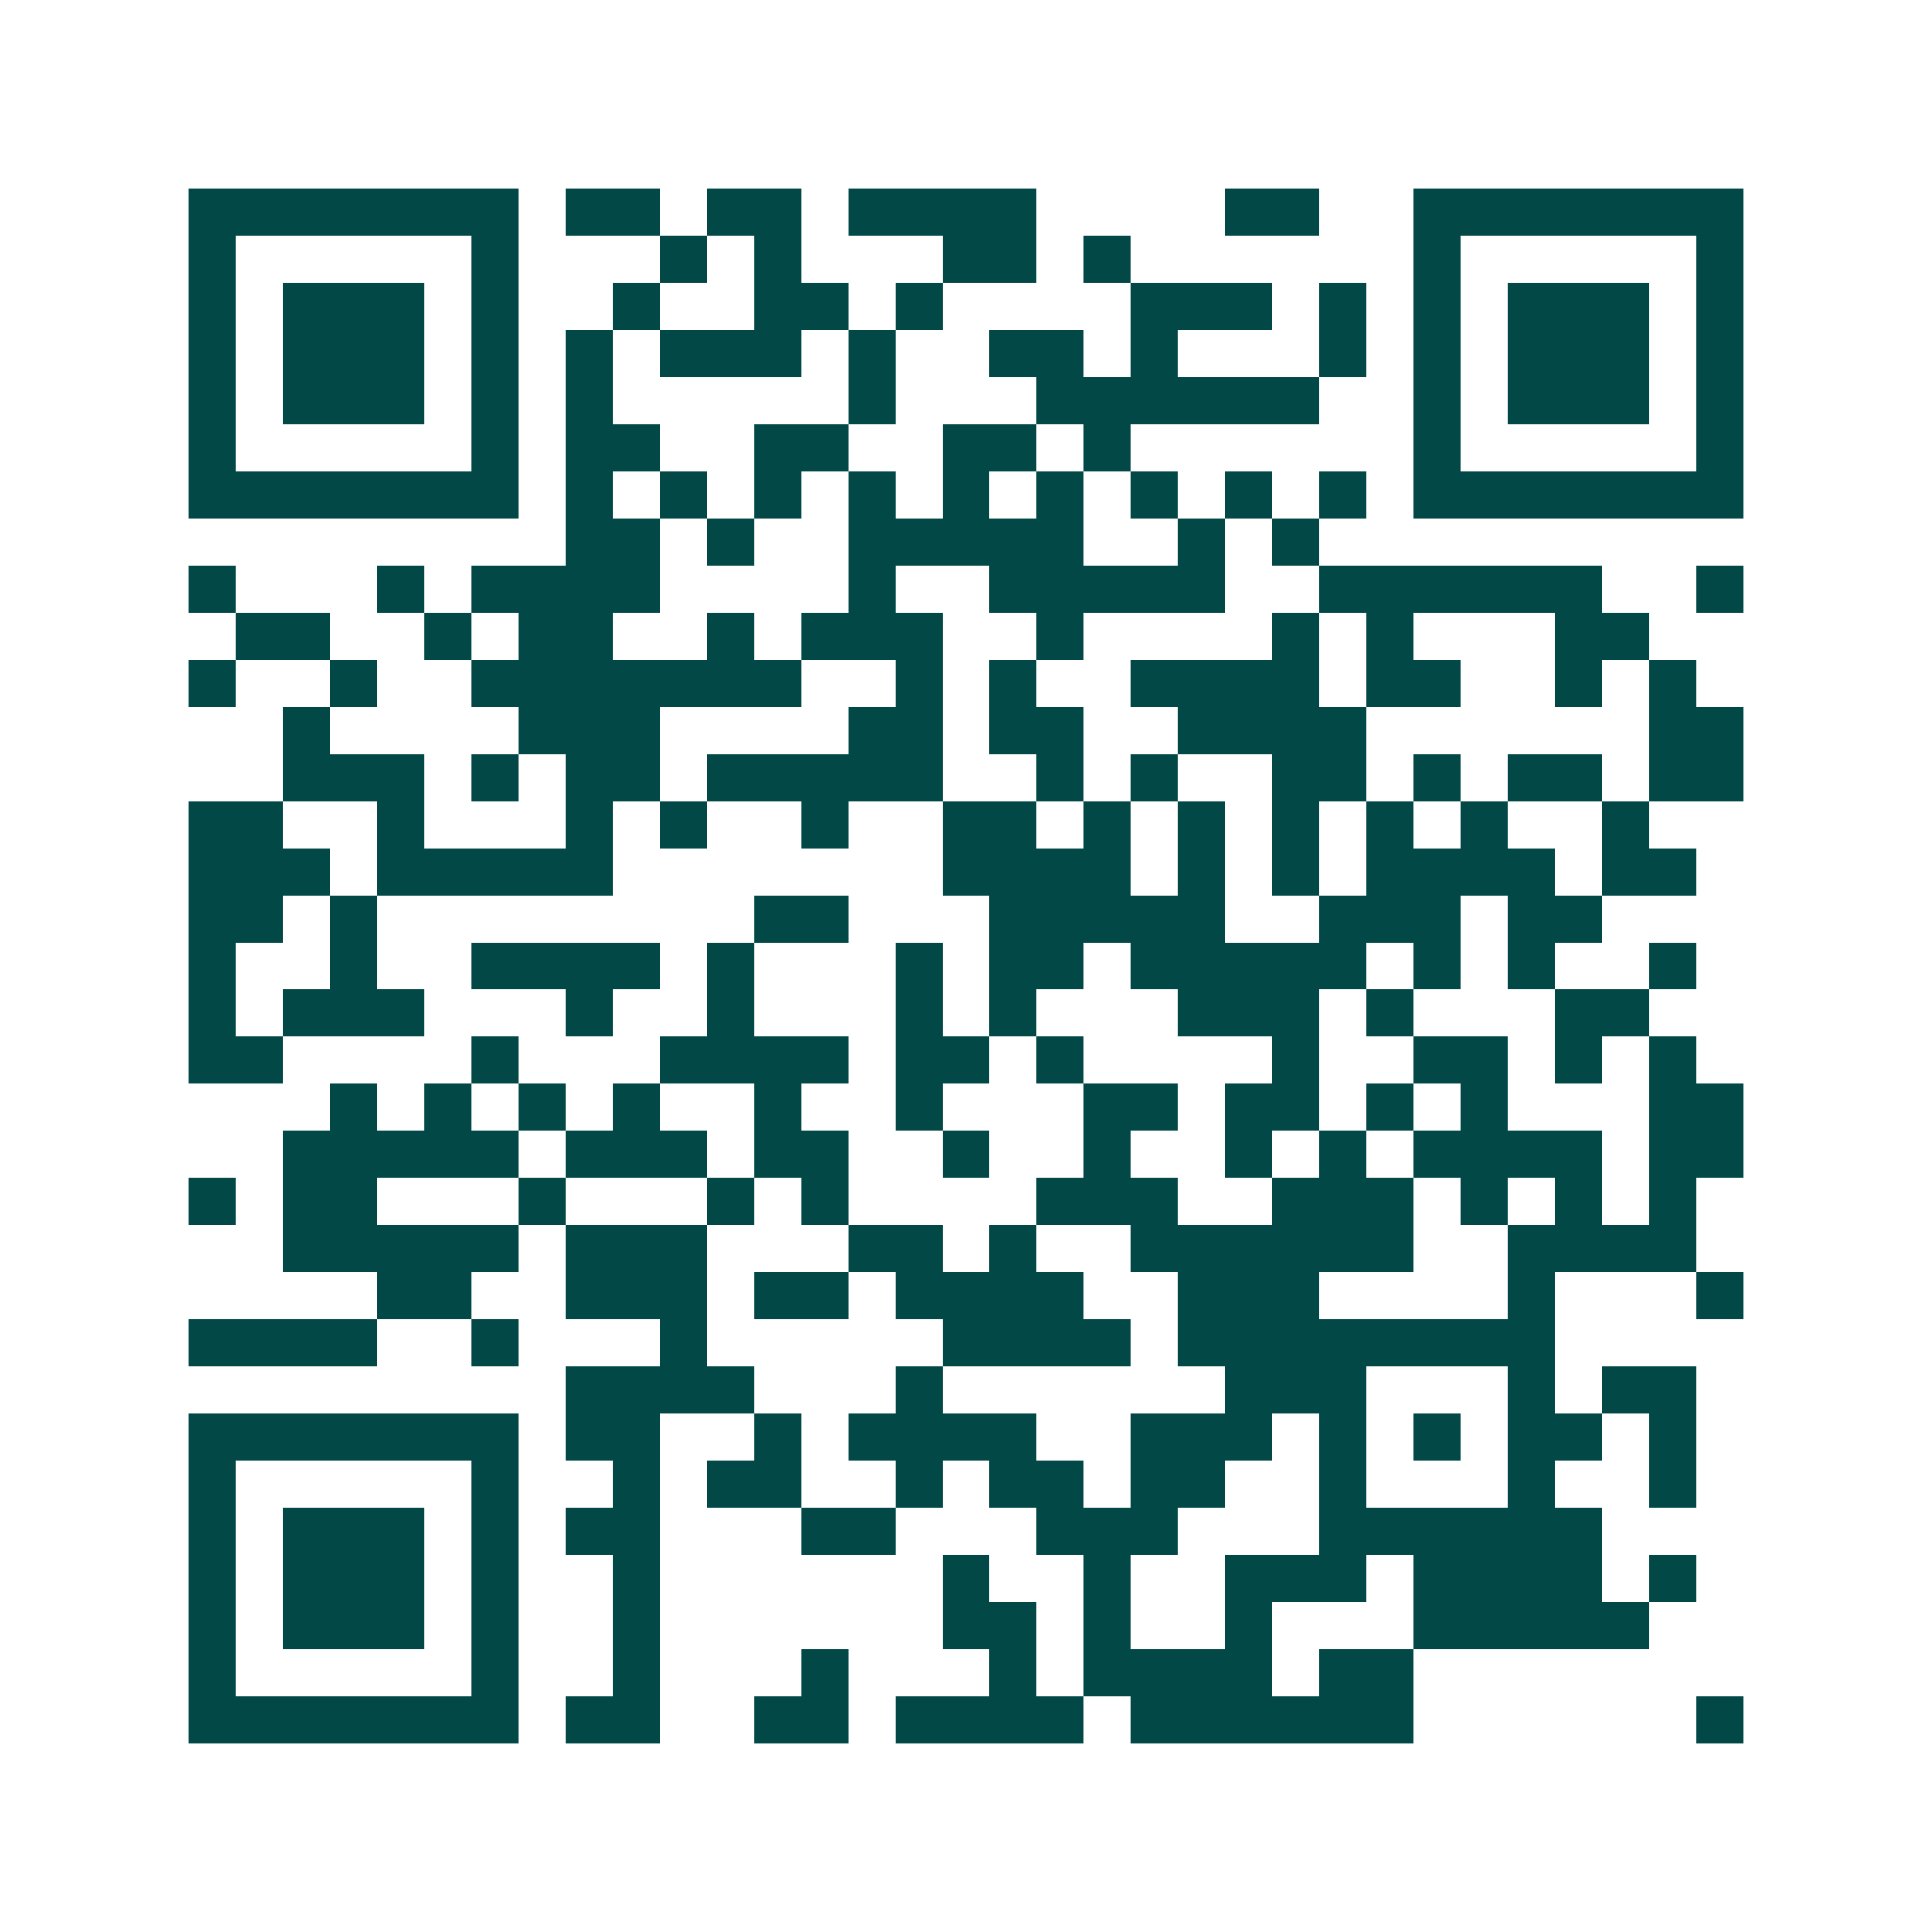 <svg xmlns="http://www.w3.org/2000/svg" width="200" height="200" viewBox="0 0 41 41" shape-rendering="crispEdges"><path fill="#ffffff" d="M0 0h41v41H0z"/><path stroke="#014847" d="M4 4.5h7m1 0h2m1 0h2m1 0h4m4 0h2m2 0h7M4 5.5h1m5 0h1m3 0h1m1 0h1m3 0h2m1 0h1m6 0h1m5 0h1M4 6.5h1m1 0h3m1 0h1m2 0h1m2 0h2m1 0h1m4 0h3m1 0h1m1 0h1m1 0h3m1 0h1M4 7.5h1m1 0h3m1 0h1m1 0h1m1 0h3m1 0h1m2 0h2m1 0h1m3 0h1m1 0h1m1 0h3m1 0h1M4 8.5h1m1 0h3m1 0h1m1 0h1m5 0h1m3 0h6m2 0h1m1 0h3m1 0h1M4 9.5h1m5 0h1m1 0h2m2 0h2m2 0h2m1 0h1m6 0h1m5 0h1M4 10.5h7m1 0h1m1 0h1m1 0h1m1 0h1m1 0h1m1 0h1m1 0h1m1 0h1m1 0h1m1 0h7M12 11.5h2m1 0h1m2 0h5m2 0h1m1 0h1M4 12.5h1m3 0h1m1 0h4m4 0h1m2 0h5m2 0h6m2 0h1M5 13.5h2m2 0h1m1 0h2m2 0h1m1 0h3m2 0h1m4 0h1m1 0h1m3 0h2M4 14.5h1m2 0h1m2 0h7m2 0h1m1 0h1m2 0h4m1 0h2m2 0h1m1 0h1M6 15.5h1m4 0h3m4 0h2m1 0h2m2 0h4m6 0h2M6 16.5h3m1 0h1m1 0h2m1 0h5m2 0h1m1 0h1m2 0h2m1 0h1m1 0h2m1 0h2M4 17.5h2m2 0h1m3 0h1m1 0h1m2 0h1m2 0h2m1 0h1m1 0h1m1 0h1m1 0h1m1 0h1m2 0h1M4 18.5h3m1 0h5m7 0h4m1 0h1m1 0h1m1 0h4m1 0h2M4 19.5h2m1 0h1m8 0h2m3 0h5m2 0h3m1 0h2M4 20.5h1m2 0h1m2 0h4m1 0h1m3 0h1m1 0h2m1 0h5m1 0h1m1 0h1m2 0h1M4 21.5h1m1 0h3m3 0h1m2 0h1m3 0h1m1 0h1m3 0h3m1 0h1m3 0h2M4 22.5h2m4 0h1m3 0h4m1 0h2m1 0h1m4 0h1m2 0h2m1 0h1m1 0h1M7 23.5h1m1 0h1m1 0h1m1 0h1m2 0h1m2 0h1m3 0h2m1 0h2m1 0h1m1 0h1m3 0h2M6 24.5h5m1 0h3m1 0h2m2 0h1m2 0h1m2 0h1m1 0h1m1 0h4m1 0h2M4 25.5h1m1 0h2m3 0h1m3 0h1m1 0h1m4 0h3m2 0h3m1 0h1m1 0h1m1 0h1M6 26.5h5m1 0h3m3 0h2m1 0h1m2 0h6m2 0h4M8 27.5h2m2 0h3m1 0h2m1 0h4m2 0h3m4 0h1m3 0h1M4 28.5h4m2 0h1m3 0h1m5 0h4m1 0h8M12 29.5h4m3 0h1m6 0h3m3 0h1m1 0h2M4 30.5h7m1 0h2m2 0h1m1 0h4m2 0h3m1 0h1m1 0h1m1 0h2m1 0h1M4 31.5h1m5 0h1m2 0h1m1 0h2m2 0h1m1 0h2m1 0h2m2 0h1m3 0h1m2 0h1M4 32.5h1m1 0h3m1 0h1m1 0h2m3 0h2m3 0h3m3 0h6M4 33.5h1m1 0h3m1 0h1m2 0h1m6 0h1m2 0h1m2 0h3m1 0h4m1 0h1M4 34.5h1m1 0h3m1 0h1m2 0h1m6 0h2m1 0h1m2 0h1m3 0h5M4 35.5h1m5 0h1m2 0h1m3 0h1m3 0h1m1 0h4m1 0h2M4 36.5h7m1 0h2m2 0h2m1 0h4m1 0h6m6 0h1"/></svg>
